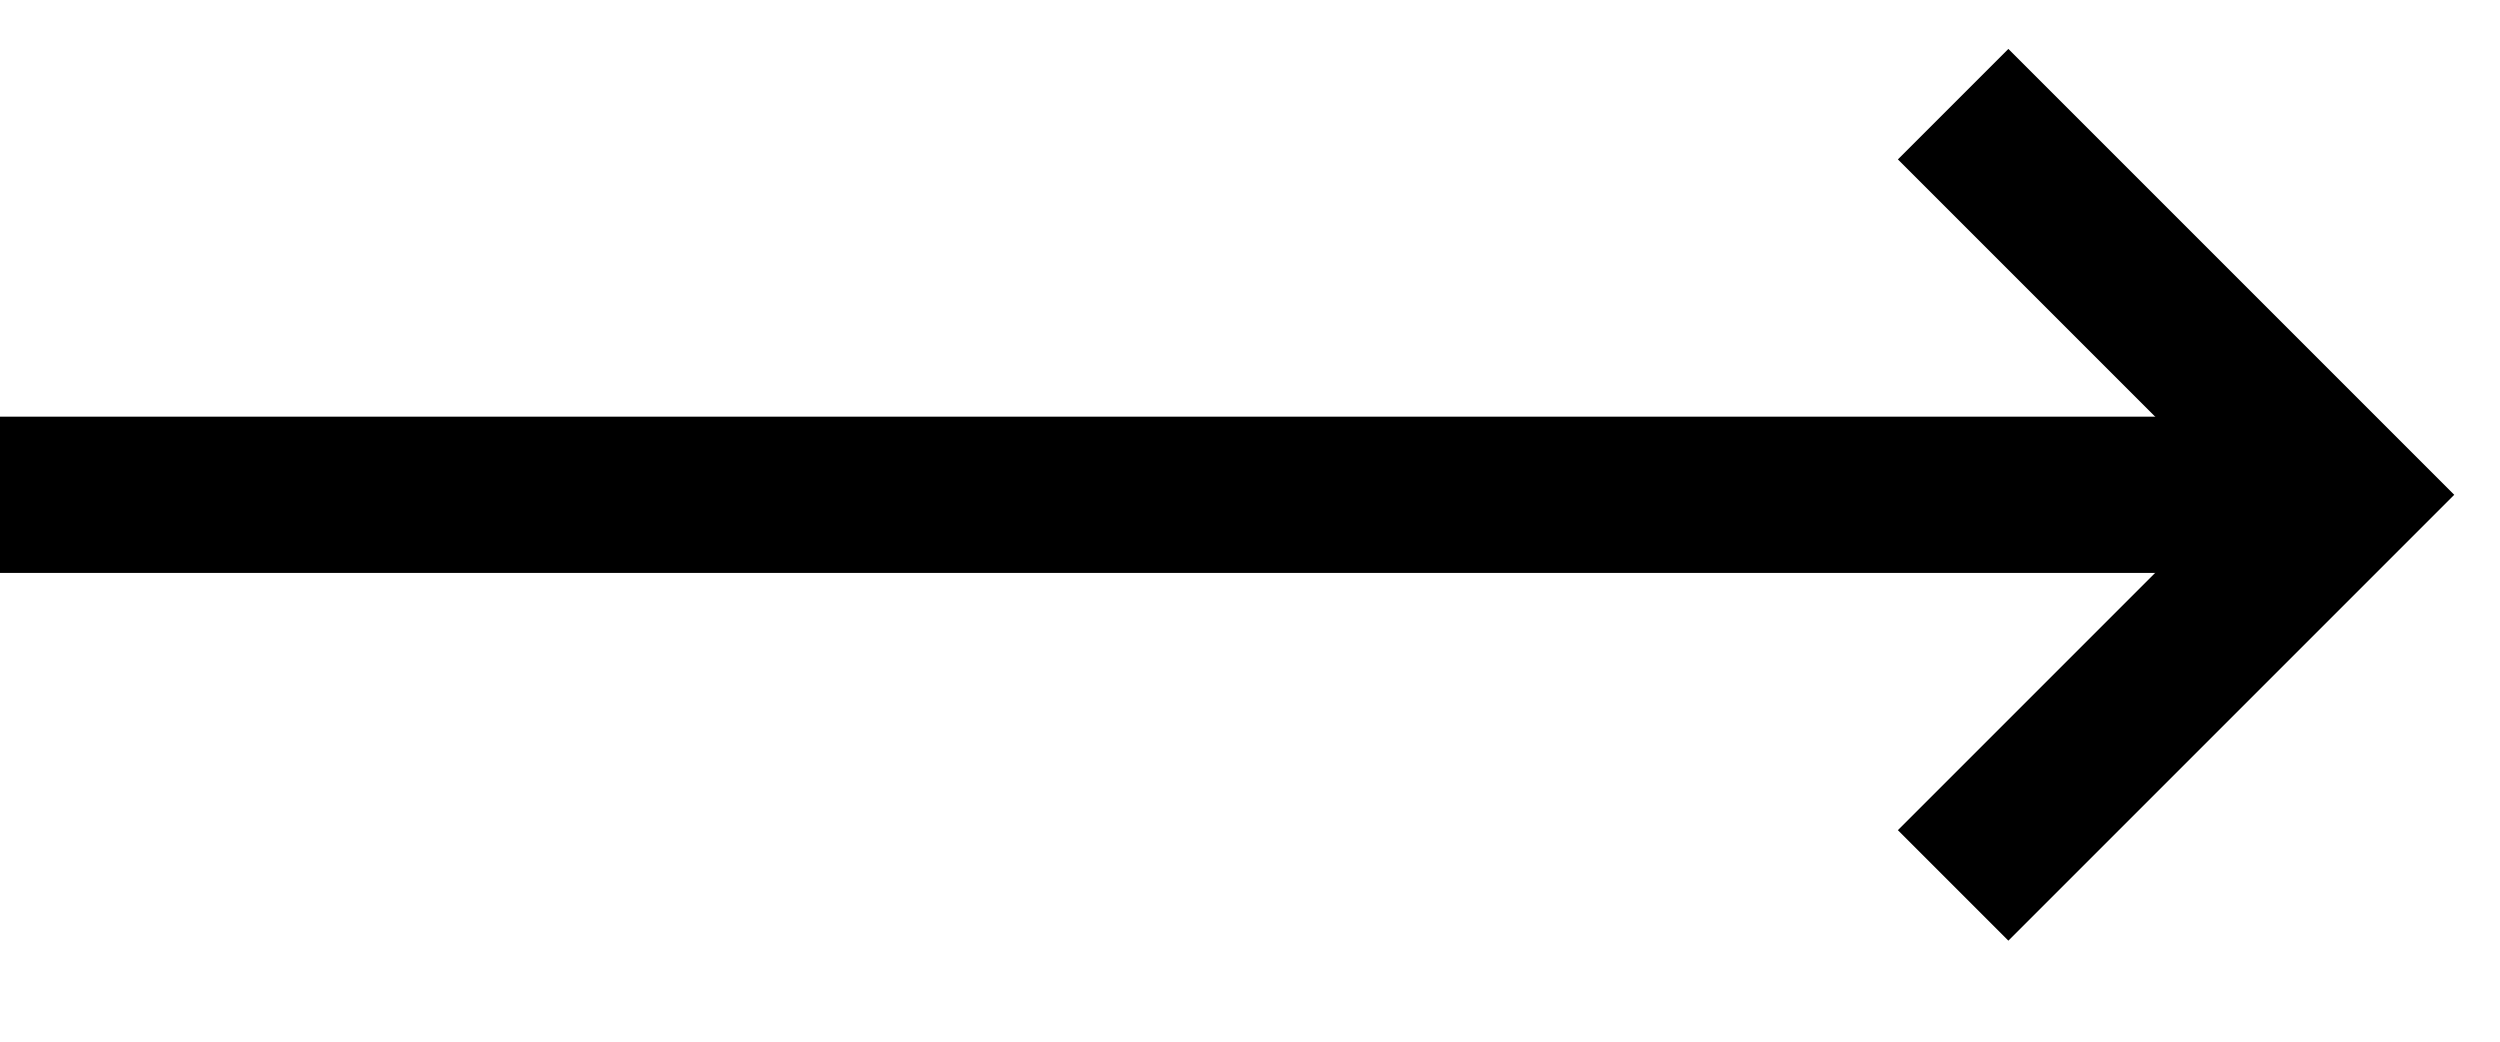 <svg xmlns="http://www.w3.org/2000/svg" width="24" height="10" viewBox="0 0 24 10" fill="none">
<path d="M22.5 4.75H0" stroke="#000" stroke-width="1.5"/>
<path d="M18.75 8.5L22.5 4.75L18.75 1" stroke="#000" stroke-width="1.5"/>
</svg>